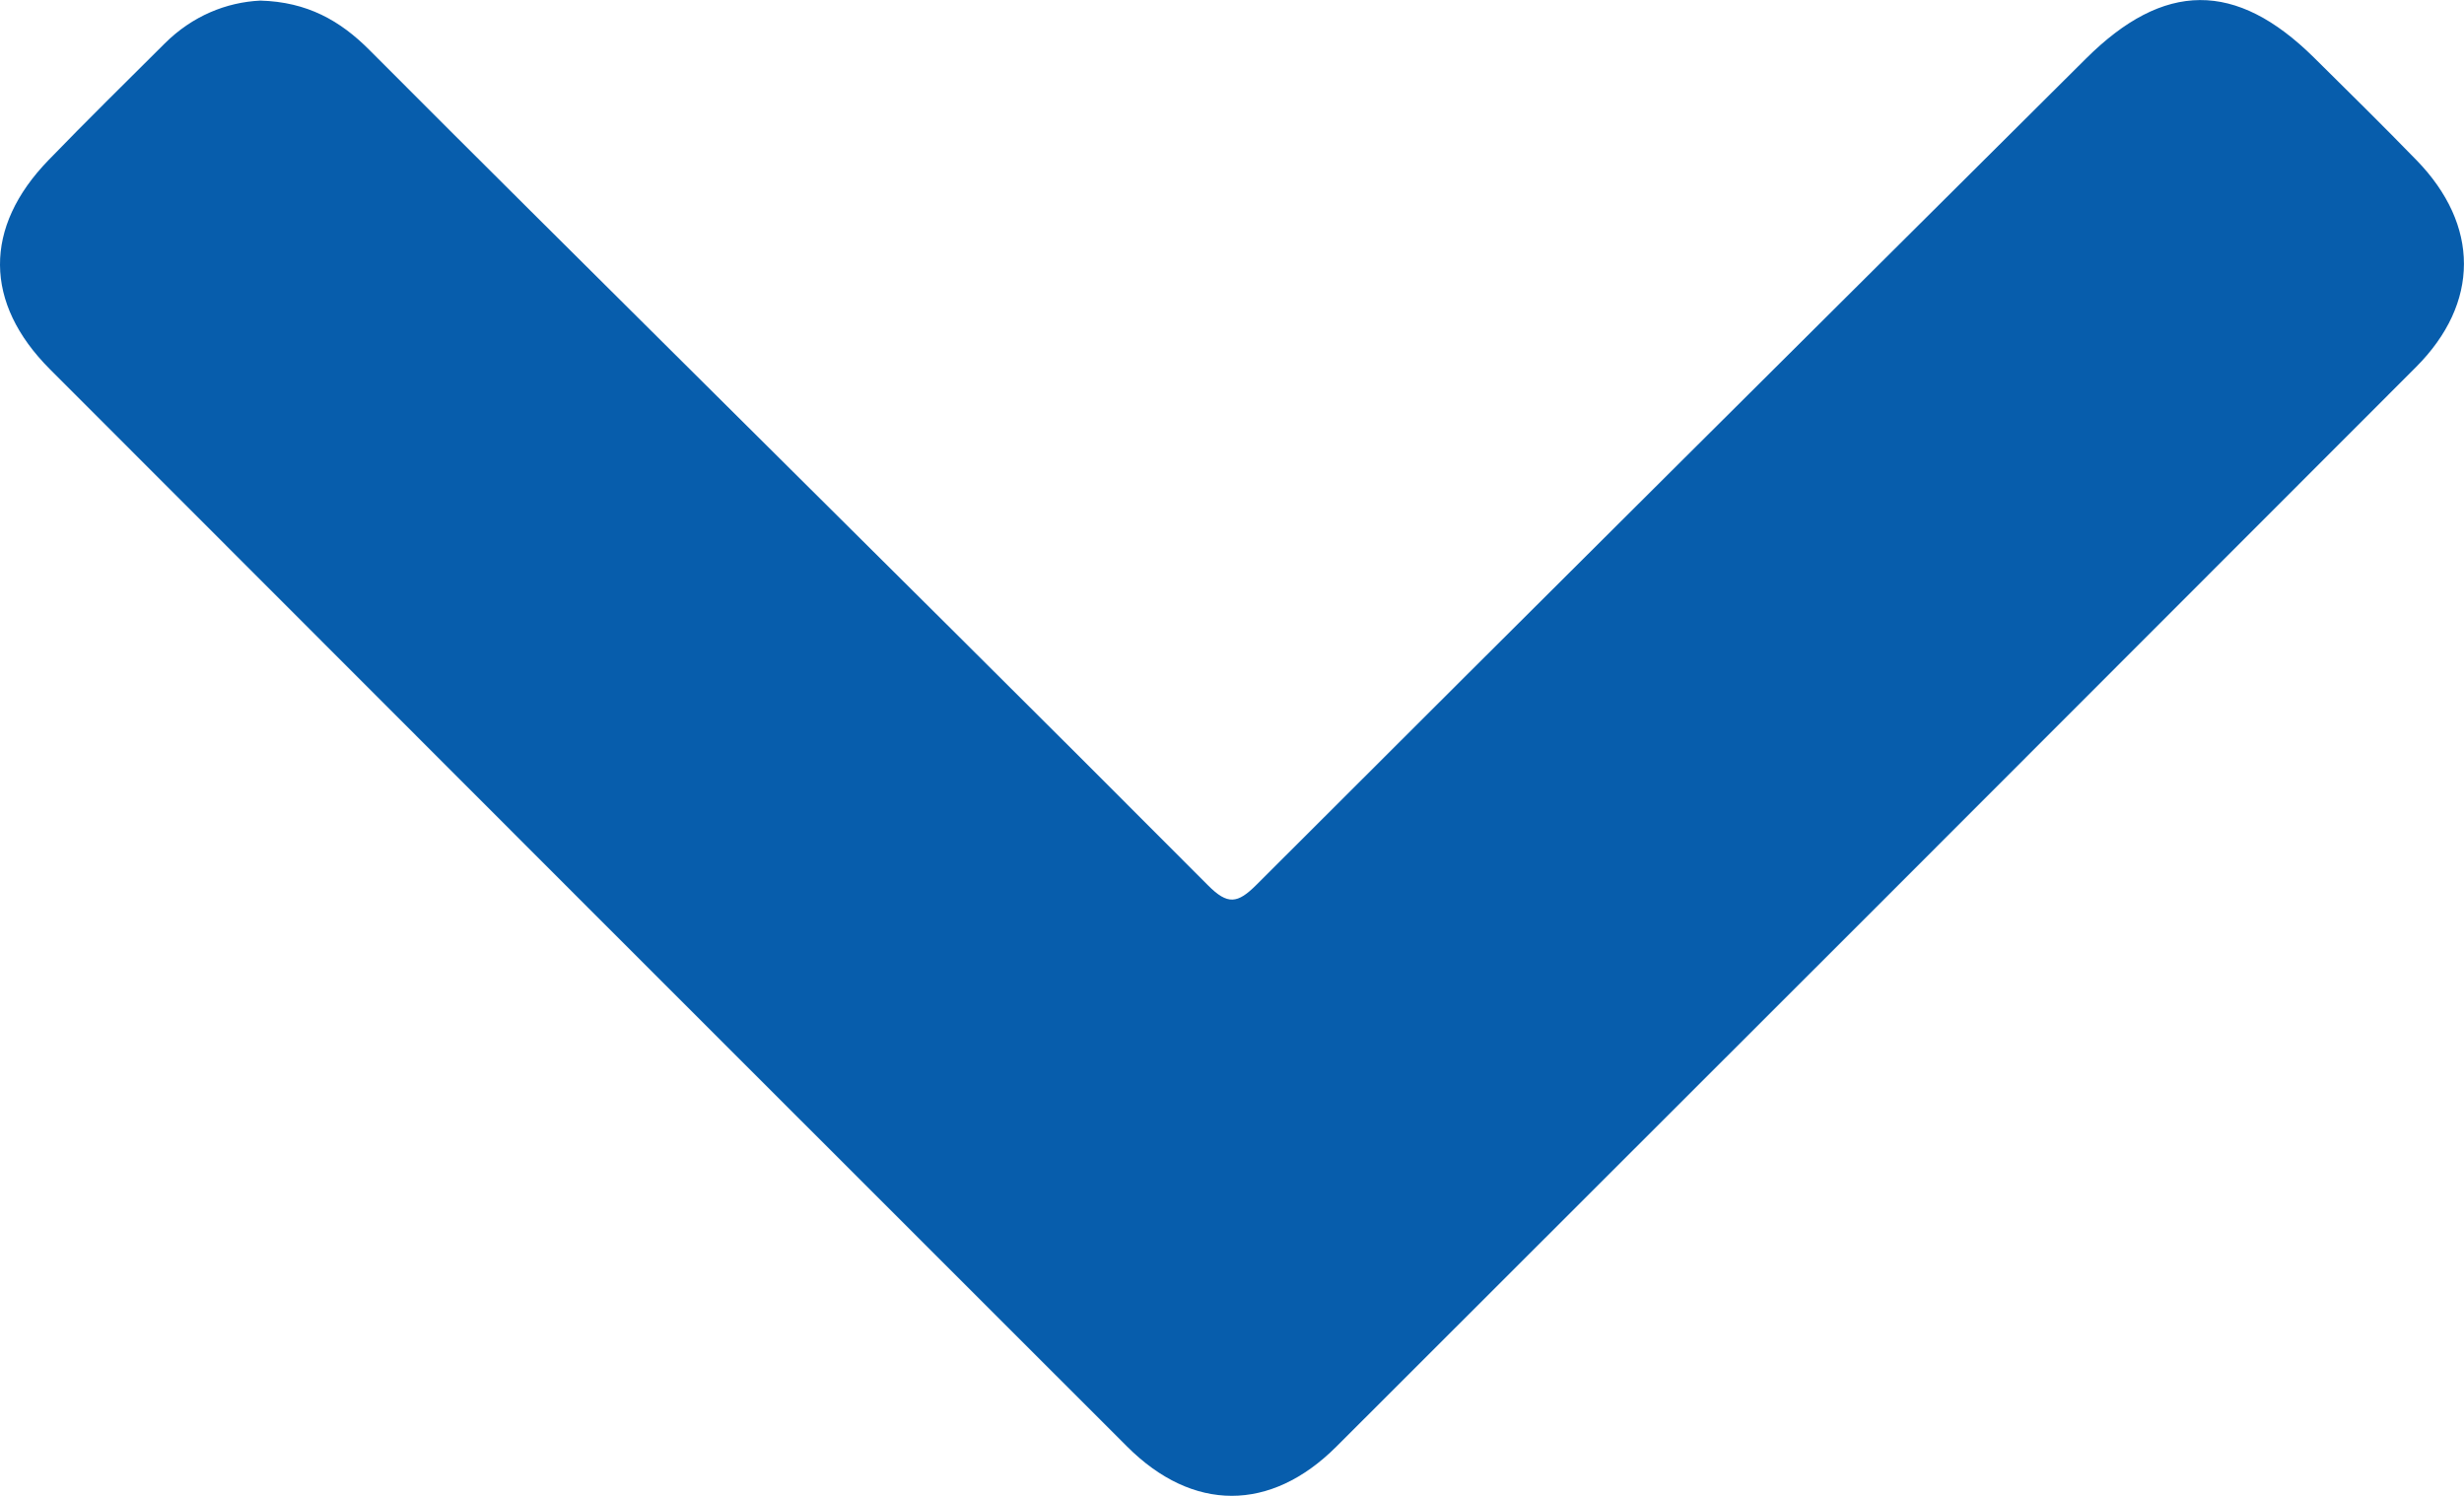 <?xml version="1.0" encoding="utf-8"?>
<!-- Generator: Adobe Illustrator 23.0.2, SVG Export Plug-In . SVG Version: 6.00 Build 0)  -->
<svg version="1.1" id="Layer_1" xmlns="http://www.w3.org/2000/svg" xmlns:xlink="http://www.w3.org/1999/xlink" x="0px" y="0px"
	 width="326.76px" height="198.37px" viewBox="0 0 326.76 198.37" style="enable-background:new 0 0 326.76 198.37;"
	 xml:space="preserve">
<path style="fill:#075DAC;" d="M34.52,0.08c6.22,0.17,10.6,2.66,14.47,6.55c14.3,14.35,28.69,28.61,43.06,42.9
	c22.74,22.61,45.53,45.17,68.15,67.89c2.61,2.62,3.91,2.44,6.43-0.08c36.59-36.58,73.31-73.05,109.98-109.55
	c10.35-10.31,19.9-10.39,30.26-0.15c4.56,4.51,9.13,9.01,13.6,13.61c8.37,8.6,8.41,18.94-0.08,27.44
	c-47.69,47.76-95.41,95.48-143.17,143.17c-8.72,8.71-19.05,8.69-27.74,0C101.84,144.25,54.22,96.63,6.63,48.98
	c-8.79-8.8-8.82-18.84-0.21-27.73c5.07-5.24,10.27-10.35,15.43-15.49C25.53,2.1,30.02,0.3,34.52,0.08z"/>
</svg>
